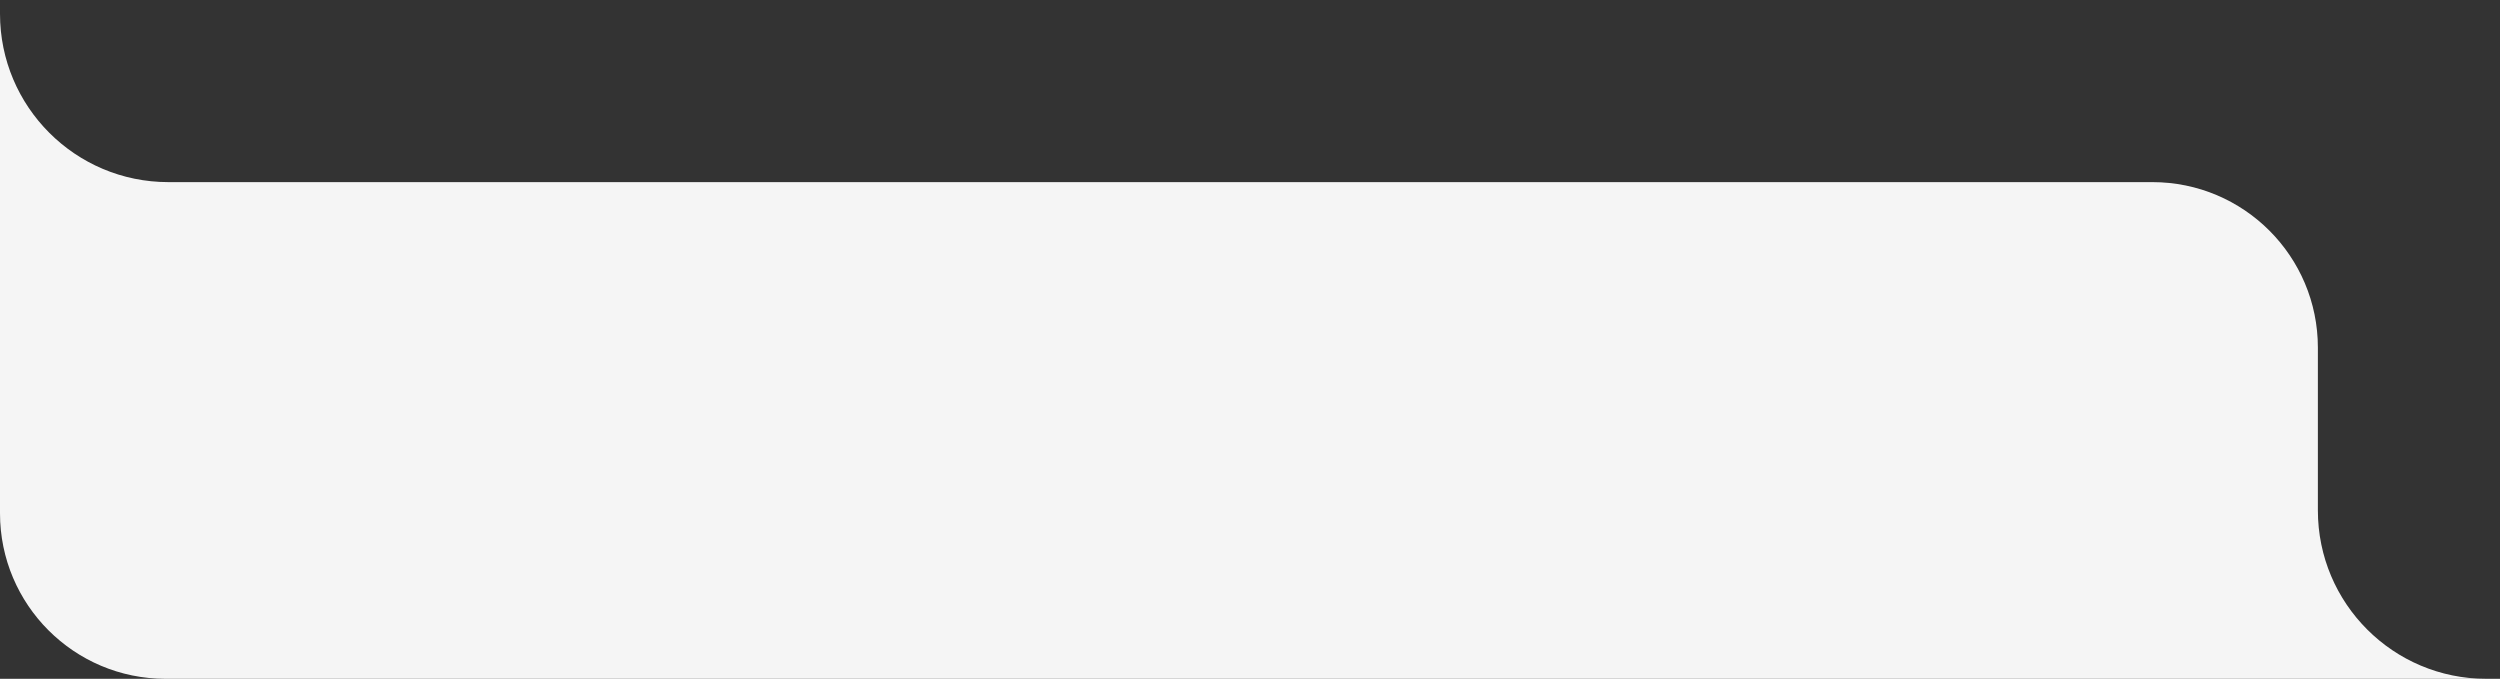 <?xml version="1.0" encoding="UTF-8"?> <svg xmlns="http://www.w3.org/2000/svg" width="151" height="41" viewBox="0 0 151 41" fill="none"><rect x="0" y="0" width="151" height="41" fill="#333333" stroke="none"/><path fill-rule="evenodd" clip-rule="evenodd" d="M0 0.831V31C0 36.523 4.477 41 10 41H150.169C144.553 41 140 36.447 140 30.831V21C140 15.477 135.523 11 130 11H10.169C4.553 11 0 6.447 0 0.831Z" fill="#F5F5F5"></path></svg> 